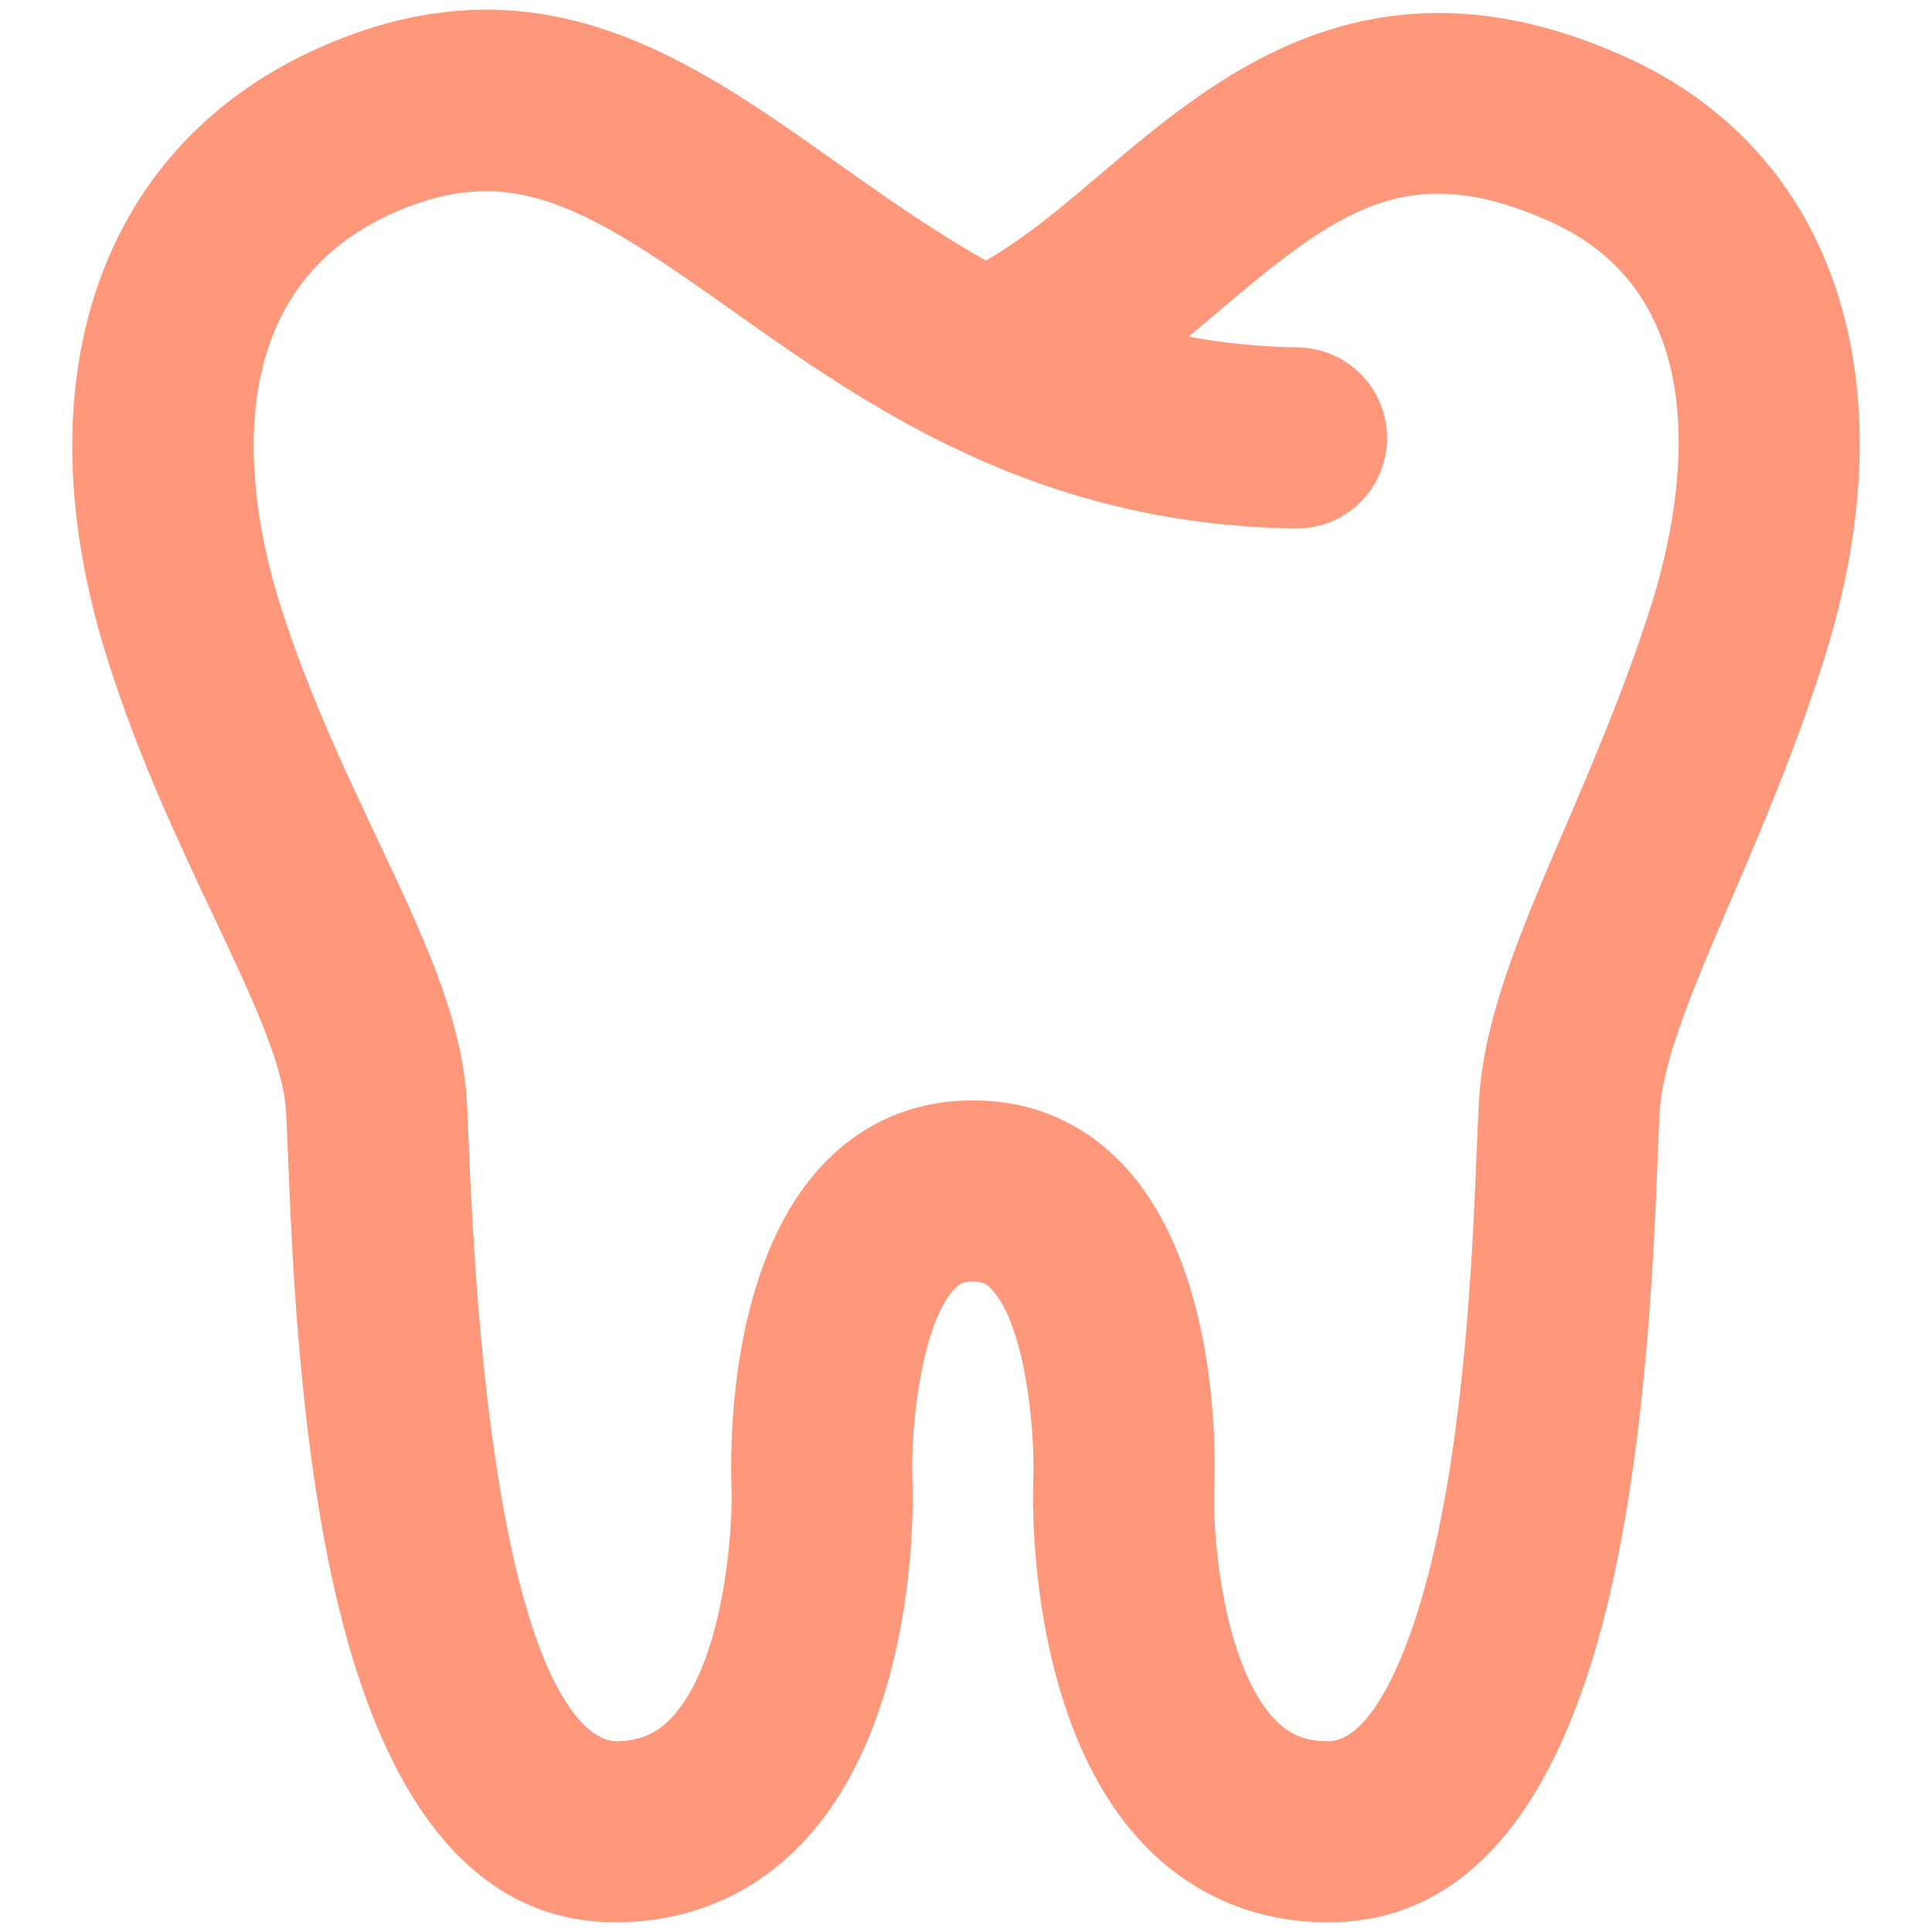 <?xml version="1.0" encoding="UTF-8"?>
<svg id="uuid-000d5087-c45c-4d2c-99dd-a142811657b6" data-name="Ikonit_lohi" xmlns="http://www.w3.org/2000/svg" viewBox="0 0 192 192">
  <defs>
    <style>
      .uuid-dbf120ec-f396-43ac-8693-aca7e5aaf286 {
        fill: #ff977b;
      }
    </style>
  </defs>
  <path class="uuid-dbf120ec-f396-43ac-8693-aca7e5aaf286" d="M131.965,191.039c-7.019,0-13.267-2.596-18.083-7.517-11.569-11.819-11.278-33.536-11.207-35.974.001-.046.003-.092.005-.137.235-5.83-.939-16.034-4.21-19.365-.422-.43-.772-.653-1.49-.68-.043,0-.086,0-.13,0h-.326c-.043,0-.086,0-.129,0-.721.026-1.073.252-1.497.686-3.161,3.231-4.472,13.319-4.204,19.359.002.045.003.09.005.135.071,2.411.362,23.906-11.121,35.78-4.851,5.016-11.174,7.682-18.288,7.711h-.101c-13.724,0-23.184-11.391-28.118-33.859-3.37-15.346-4.067-32.809-4.442-42.19-.079-1.968-.141-3.564-.214-4.682-.306-4.682-3.501-11.445-7.201-19.276-3.47-7.344-7.403-15.668-10.474-25.323C1.77,37.501,10.043,14.038,32.331,4.471c21.383-9.177,36.301,1.395,50.728,11.619,4.785,3.392,9.631,6.827,14.92,9.799,3.843-2.181,7.583-5.356,11.511-8.691,11.351-9.641,26.897-22.844,51.968-11.584,20.979,9.418,28.551,32.444,19.758,60.093-2.848,8.955-6.216,16.809-9.188,23.738-3.613,8.424-6.733,15.699-7.07,20.861-.073,1.115-.135,2.706-.213,4.665-.375,9.353-1.072,26.763-4.442,42.088-4.934,22.438-14.393,33.871-28.112,33.979-.075,0-.15,0-.225,0ZM120.666,148.12c-.147,6.287,1.373,18.025,6.094,22.826,1.439,1.464,2.998,2.093,5.197,2.093.031,0,.061,0,.092,0,3.899-.03,7.989-7.634,10.674-19.844,3.028-13.771,3.684-30.146,4.036-38.943.086-2.149.157-3.895.237-5.118.539-8.244,4.223-16.835,8.489-26.782,2.81-6.552,5.994-13.978,8.577-22.099,2.823-8.877,7.502-30.37-9.977-38.217-14.051-6.311-20.959-1.294-32.944,8.883-.992.843-1.99,1.69-3.002,2.532,3.38.637,6.979,1.016,10.841,1.072,4.97.073,8.939,4.161,8.867,9.131-.073,4.97-4.127,8.941-9.131,8.867-25.924-.381-42.637-12.226-56.065-21.744-14.257-10.104-21.622-14.741-33.22-9.764-19.073,8.187-14.423,30.168-11.538,39.239,2.706,8.509,6.366,16.255,9.595,23.089,4.486,9.493,8.359,17.691,8.889,25.792.08,1.226.151,2.978.238,5.137,2.232,55.9,12.525,58.769,14.593,58.769h.009c2.265-.009,3.932-.69,5.407-2.208,5.267-5.422,6.178-18.475,6.084-22.715-.166-3.93-.405-22.704,9.322-32.648,3.911-3.998,8.922-6.102,14.519-6.102h.277c5.597,0,10.607,2.103,14.518,6.101,9.731,9.949,9.488,28.735,9.323,32.654Z"/>
</svg>